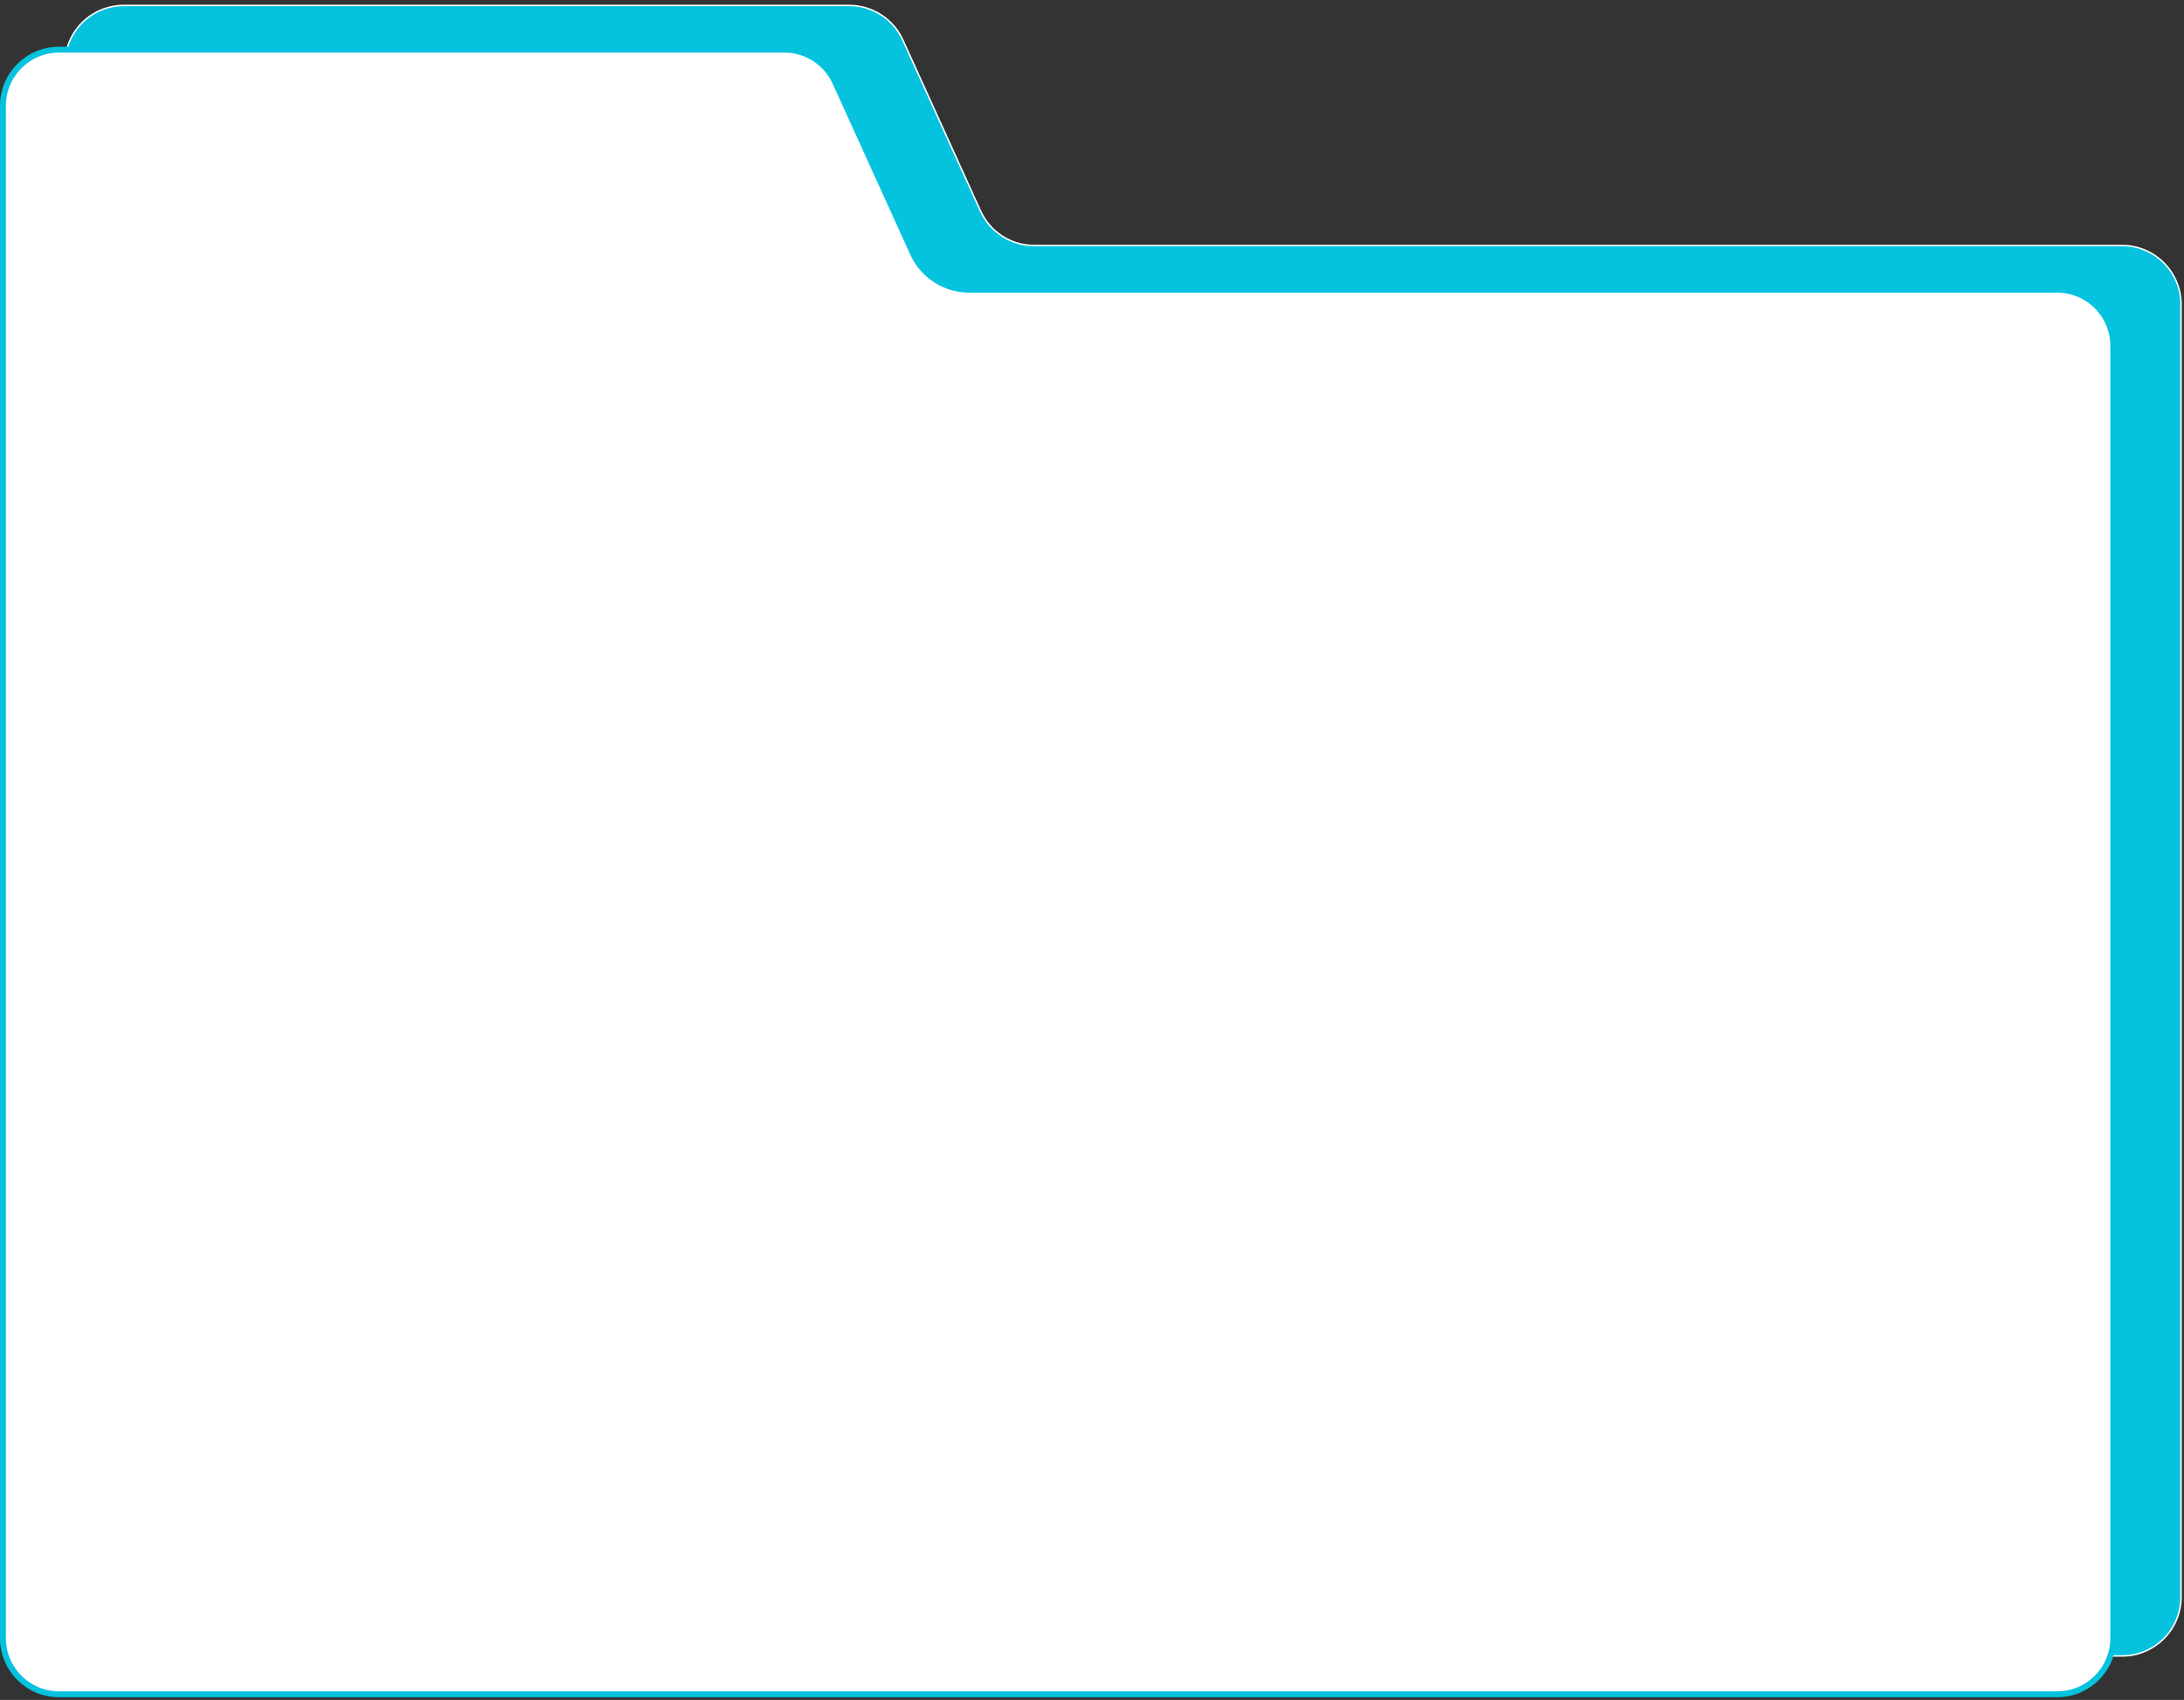 <?xml version="1.0" encoding="UTF-8"?> <svg xmlns="http://www.w3.org/2000/svg" width="370" height="288" viewBox="0 0 370 288" fill="none"><rect x="0" y="0" width="370" height="288" fill="#333333" stroke="none"/> <g clip-path="url(#clip0_845_568)"> <g clip-path="url(#clip1_845_568)"> <g clip-path="url(#clip2_845_568)"> <path d="M10.986 10.91V270.557C10.986 276.072 15.457 280.544 20.973 280.544H359.513C365.028 280.544 369.499 276.072 369.499 270.557V51.582C369.499 46.066 365.028 41.595 359.513 41.595H175.204C171.287 41.595 167.732 39.306 166.112 35.739L152.957 6.78C151.337 3.213 147.782 0.923 143.865 0.923H20.973C15.457 0.923 10.986 5.394 10.986 10.91Z" fill="#05C3DE" stroke="white" stroke-width="0.25"></path> <path d="M0.502 277.547V17.9C0.502 12.661 4.749 8.414 9.988 8.414H132.88C136.602 8.414 139.979 10.589 141.518 13.977L154.672 42.936C156.373 46.681 160.107 49.086 164.22 49.086H348.529C353.767 49.086 358.015 53.333 358.015 58.572V277.547C358.015 282.786 353.767 287.034 348.529 287.034H9.988C4.749 287.034 0.502 282.786 0.502 277.547Z" fill="white" stroke="#05C3DE"></path> </g> </g> </g> <defs> <clipPath id="clip0_845_568"> <rect width="370" height="287.11" fill="white" transform="translate(0 0.424)"></rect> </clipPath> <clipPath id="clip1_845_568"> <rect width="370" height="287.11" fill="white" transform="translate(0 0.424)"></rect> </clipPath> <clipPath id="clip2_845_568"> <rect width="369.997" height="287.11" fill="white" transform="translate(0.002 0.424)"></rect> </clipPath> </defs> </svg> 